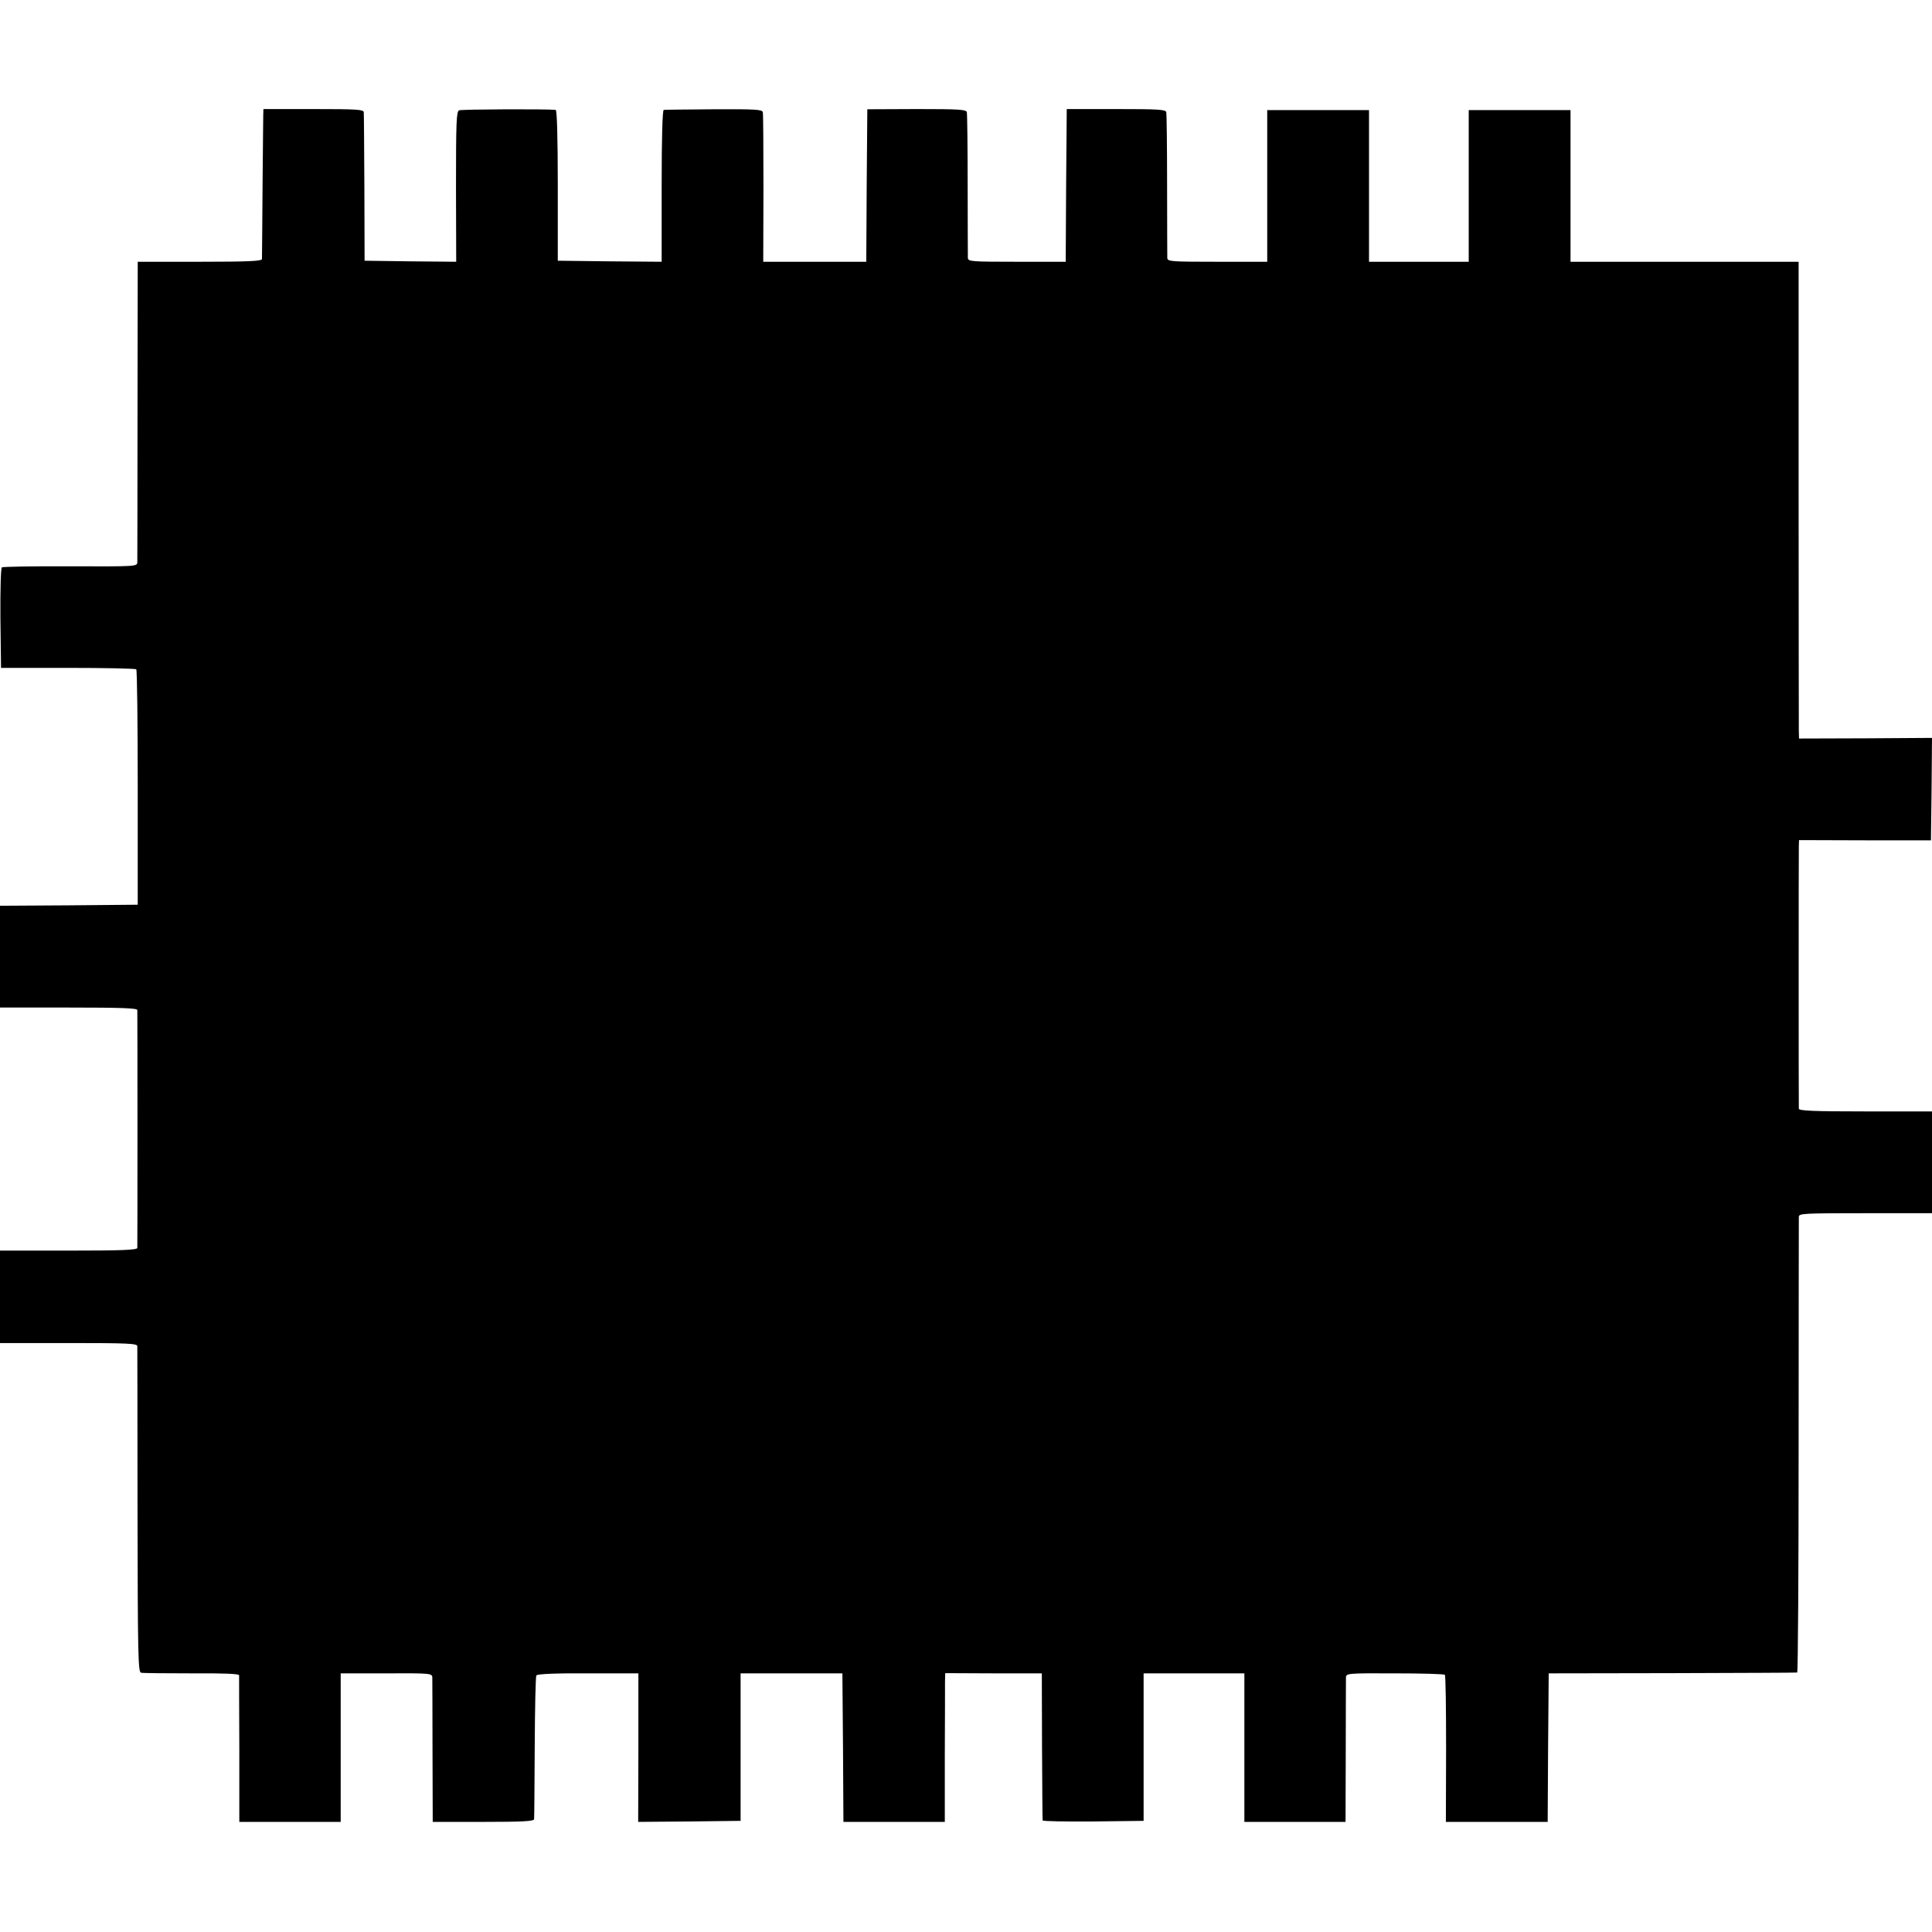 <?xml version="1.0" standalone="no"?>
<!DOCTYPE svg PUBLIC "-//W3C//DTD SVG 20010904//EN"
 "http://www.w3.org/TR/2001/REC-SVG-20010904/DTD/svg10.dtd">
<svg version="1.0" xmlns="http://www.w3.org/2000/svg"
 width="930pt" height="930pt" viewBox="0 0 930 930"
 preserveAspectRatio="xMidYMid meet">
<g transform="translate(0,930) scale(0.1,-0.1)"
fill="#000000" stroke="none">
<path d="M1268 8775 c-1 0 -2 -160 -4 -355 -1 -195 -3 -361 -3 -367 -1 -10
-68 -13 -300 -13 l-298 0 -1 -712 c0 -392 -1 -722 -1 -734 -1 -21 -3 -21 -322
-20 -176 1 -325 -2 -330 -5 -5 -3 -8 -106 -7 -245 l3 -239 322 0 c177 0 325
-3 329 -7 4 -5 7 -261 7 -570 l0 -563 -331 -3 -332 -2 0 -245 0 -245 330 0
c257 0 330 -3 331 -12 1 -16 1 -1128 0 -1145 -1 -10 -74 -13 -331 -13 l-330 0
0 -223 0 -222 330 0 c287 0 330 -2 331 -15 0 -8 1 -365 1 -792 1 -703 3 -777
17 -780 9 -2 118 -3 244 -3 152 1 227 -2 228 -9 0 -6 0 -167 1 -358 l0 -348
244 0 244 0 0 358 0 357 220 0 c214 1 220 0 221 -20 0 -11 1 -172 1 -357 l1
-338 244 0 c187 0 243 3 244 13 1 6 2 163 3 347 1 184 4 340 8 345 4 7 93 11
249 10 l242 0 0 -358 -1 -357 247 2 246 3 0 355 0 355 245 0 245 0 3 -358 2
-357 244 0 244 0 0 318 c1 174 1 335 1 357 l1 41 232 -1 233 0 1 -350 c1 -192
2 -353 3 -358 0 -4 110 -6 243 -5 l243 3 0 355 0 355 243 0 242 0 0 -357 0
-358 243 0 244 0 1 338 c0 185 1 346 1 357 1 20 6 21 235 20 129 0 237 -3 241
-7 4 -3 6 -164 6 -357 l-1 -351 245 0 245 0 2 357 3 358 595 1 c327 1 598 2
601 3 4 0 7 490 7 1089 0 598 1 1095 1 1105 1 16 23 17 321 17 l320 0 0 245 0
245 -320 0 c-249 0 -320 3 -321 13 -1 15 -1 1220 0 1262 l1 31 318 -1 317 0 3
246 2 247 -320 -2 -320 -1 -1 35 c0 19 -1 536 -1 1148 l0 1112 -549 0 -549 0
0 365 0 365 -245 0 -245 0 0 -365 0 -365 -240 0 -240 0 0 365 0 365 -245 0
-245 0 0 -365 0 -365 -240 0 c-222 0 -240 1 -241 18 0 9 -1 168 -1 352 0 184
-2 342 -4 350 -3 13 -39 15 -241 15 l-238 0 -3 -368 -2 -367 -235 0 c-217 0
-235 1 -236 18 0 9 -1 168 -1 352 0 184 -2 342 -4 350 -3 13 -38 15 -241 15
l-238 -1 -3 -367 -2 -367 -248 0 -248 0 1 353 c0 193 -1 359 -3 367 -3 13 -36
15 -235 14 -128 -1 -236 -2 -242 -3 -6 -1 -10 -130 -10 -366 l0 -365 -250 2
-250 3 0 363 c0 234 -4 362 -10 363 -44 5 -453 3 -465 -2 -13 -6 -15 -55 -15
-368 l1 -361 -221 2 -220 3 -1 350 c-1 193 -2 357 -3 365 -1 13 -35 15 -241
15 -132 0 -241 0 -242 0z"/>
</g>
</svg>
